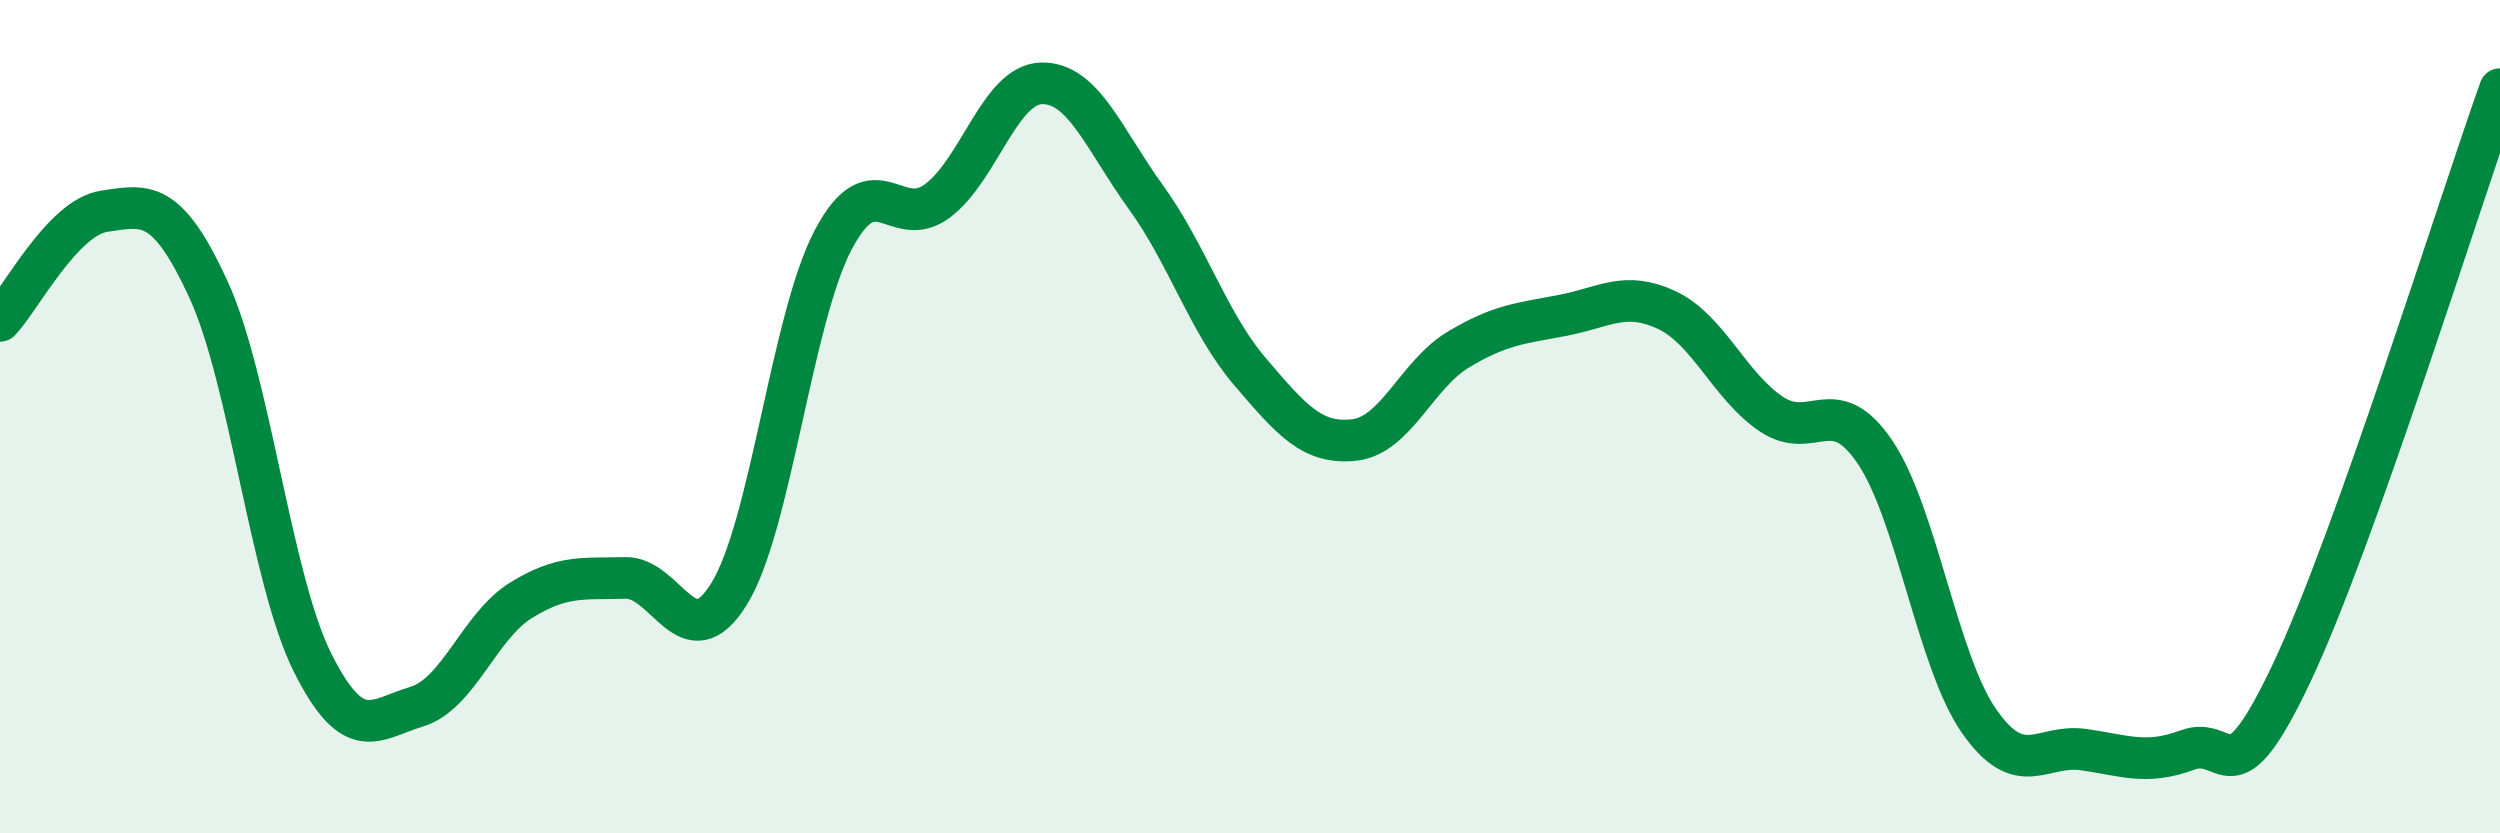 
    <svg width="60" height="20" viewBox="0 0 60 20" xmlns="http://www.w3.org/2000/svg">
      <path
        d="M 0,7.7 C 0.5,7.17 1.5,5.22 2.5,5.07 C 3.5,4.92 4,4.77 5,6.94 C 6,9.11 6.5,13.9 7.5,15.9 C 8.5,17.9 9,17.26 10,16.96 C 11,16.66 11.5,15.03 12.5,14.41 C 13.5,13.79 14,13.9 15,13.87 C 16,13.84 16.5,15.87 17.5,14.25 C 18.5,12.63 19,7.64 20,5.75 C 21,3.86 21.5,5.57 22.5,4.82 C 23.5,4.07 24,2.02 25,2 C 26,1.98 26.5,3.35 27.5,4.73 C 28.5,6.11 29,7.75 30,8.92 C 31,10.09 31.5,10.67 32.5,10.56 C 33.5,10.45 34,8.99 35,8.39 C 36,7.79 36.5,7.76 37.5,7.57 C 38.5,7.38 39,6.97 40,7.44 C 41,7.91 41.5,9.25 42.5,9.93 C 43.5,10.61 44,9.37 45,10.85 C 46,12.33 46.5,15.88 47.5,17.31 C 48.5,18.74 49,17.85 50,17.99 C 51,18.13 51.5,18.37 52.5,18 C 53.5,17.63 53.5,19.32 55,16.15 C 56.5,12.98 59,4.94 60,2.14L60 20L0 20Z"
        fill="#008740"
        opacity="0.1"
        stroke-linecap="round"
        stroke-linejoin="round"
      />
      <path
        d="M 0,7.7 C 0.5,7.17 1.5,5.22 2.5,5.07 C 3.5,4.92 4,4.77 5,6.94 C 6,9.11 6.5,13.9 7.5,15.9 C 8.5,17.9 9,17.26 10,16.96 C 11,16.66 11.5,15.03 12.5,14.41 C 13.5,13.79 14,13.9 15,13.87 C 16,13.84 16.5,15.87 17.5,14.25 C 18.5,12.63 19,7.64 20,5.75 C 21,3.86 21.5,5.57 22.5,4.82 C 23.5,4.07 24,2.02 25,2 C 26,1.98 26.5,3.35 27.5,4.73 C 28.5,6.11 29,7.75 30,8.92 C 31,10.09 31.5,10.67 32.5,10.56 C 33.5,10.45 34,8.99 35,8.39 C 36,7.79 36.5,7.76 37.5,7.57 C 38.5,7.38 39,6.97 40,7.44 C 41,7.91 41.5,9.25 42.5,9.93 C 43.5,10.61 44,9.37 45,10.85 C 46,12.33 46.5,15.88 47.5,17.31 C 48.5,18.74 49,17.85 50,17.99 C 51,18.13 51.5,18.37 52.5,18 C 53.5,17.63 53.5,19.32 55,16.15 C 56.5,12.98 59,4.94 60,2.14"
        stroke="#008740"
        stroke-width="1"
        fill="none"
        stroke-linecap="round"
        stroke-linejoin="round"
      />
    </svg>
  